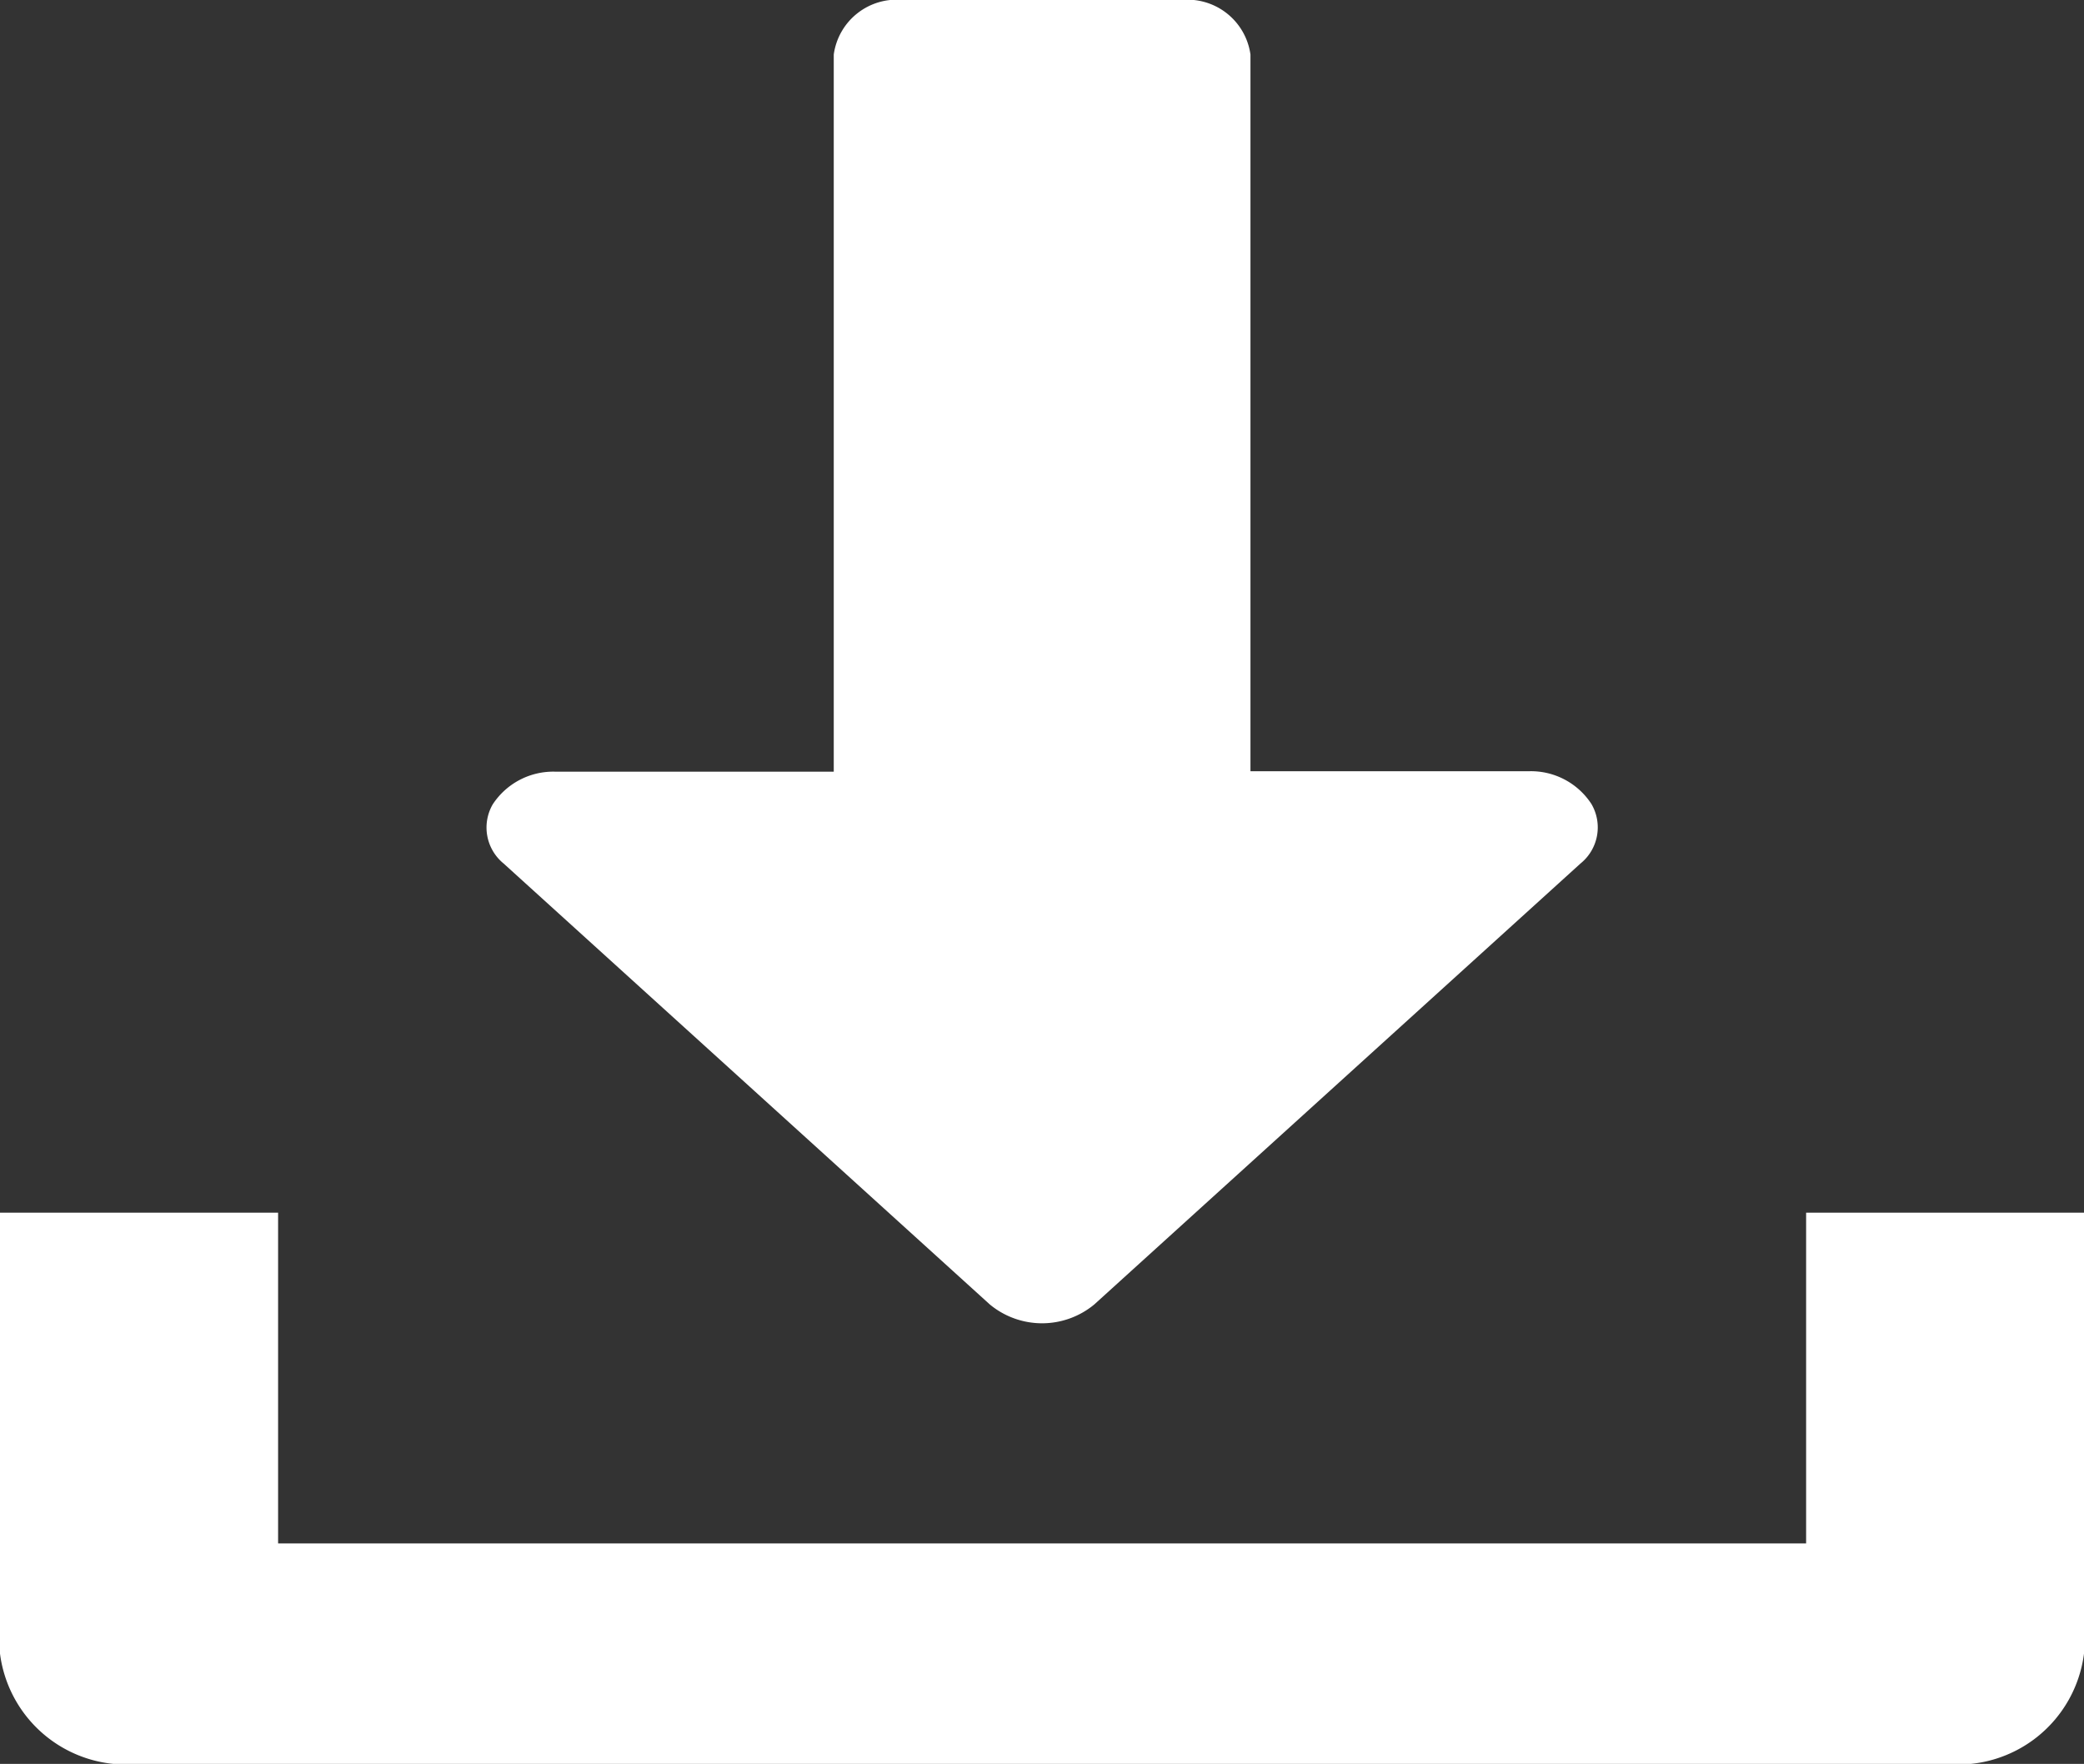 <?xml version="1.0" encoding="UTF-8"?> <svg xmlns="http://www.w3.org/2000/svg" id="download" width="19.094" height="16.16" viewBox="0 0 19.094 16.16"><rect x="0" y="0" width="19.094" height="16.16" fill="#333333" stroke="none"/><g id="Group_49113" data-name="Group 49113" transform="translate(4.455)"><g id="Group_49112" data-name="Group 49112"><path id="Path_17830" data-name="Path 17830" d="M138.124,7.366a.661.661,0,0,0-.579-.3H135V.5a.583.583,0,0,0-.636-.5h-2.546a.582.582,0,0,0-.636.5V7.07h-2.546a.663.663,0,0,0-.579.3.425.425,0,0,0,.1.541l4.455,4.04a.75.75,0,0,0,.957,0l4.455-4.04A.425.425,0,0,0,138.124,7.366Z" transform="translate(-127.998)" fill="#fff"></path></g></g><g id="Group_49115" data-name="Group 49115" transform="translate(0 11.11)"><g id="Group_49114" data-name="Group 49114" transform="translate(0)"><path id="Path_17831" data-name="Path 17831" d="M32.548,352v3.03h-14V352H16v4.04a1.164,1.164,0,0,0,1.273,1.01H33.821a1.163,1.163,0,0,0,1.273-1.01V352Z" transform="translate(-16 -352)" fill="#fff"></path></g></g></svg> 